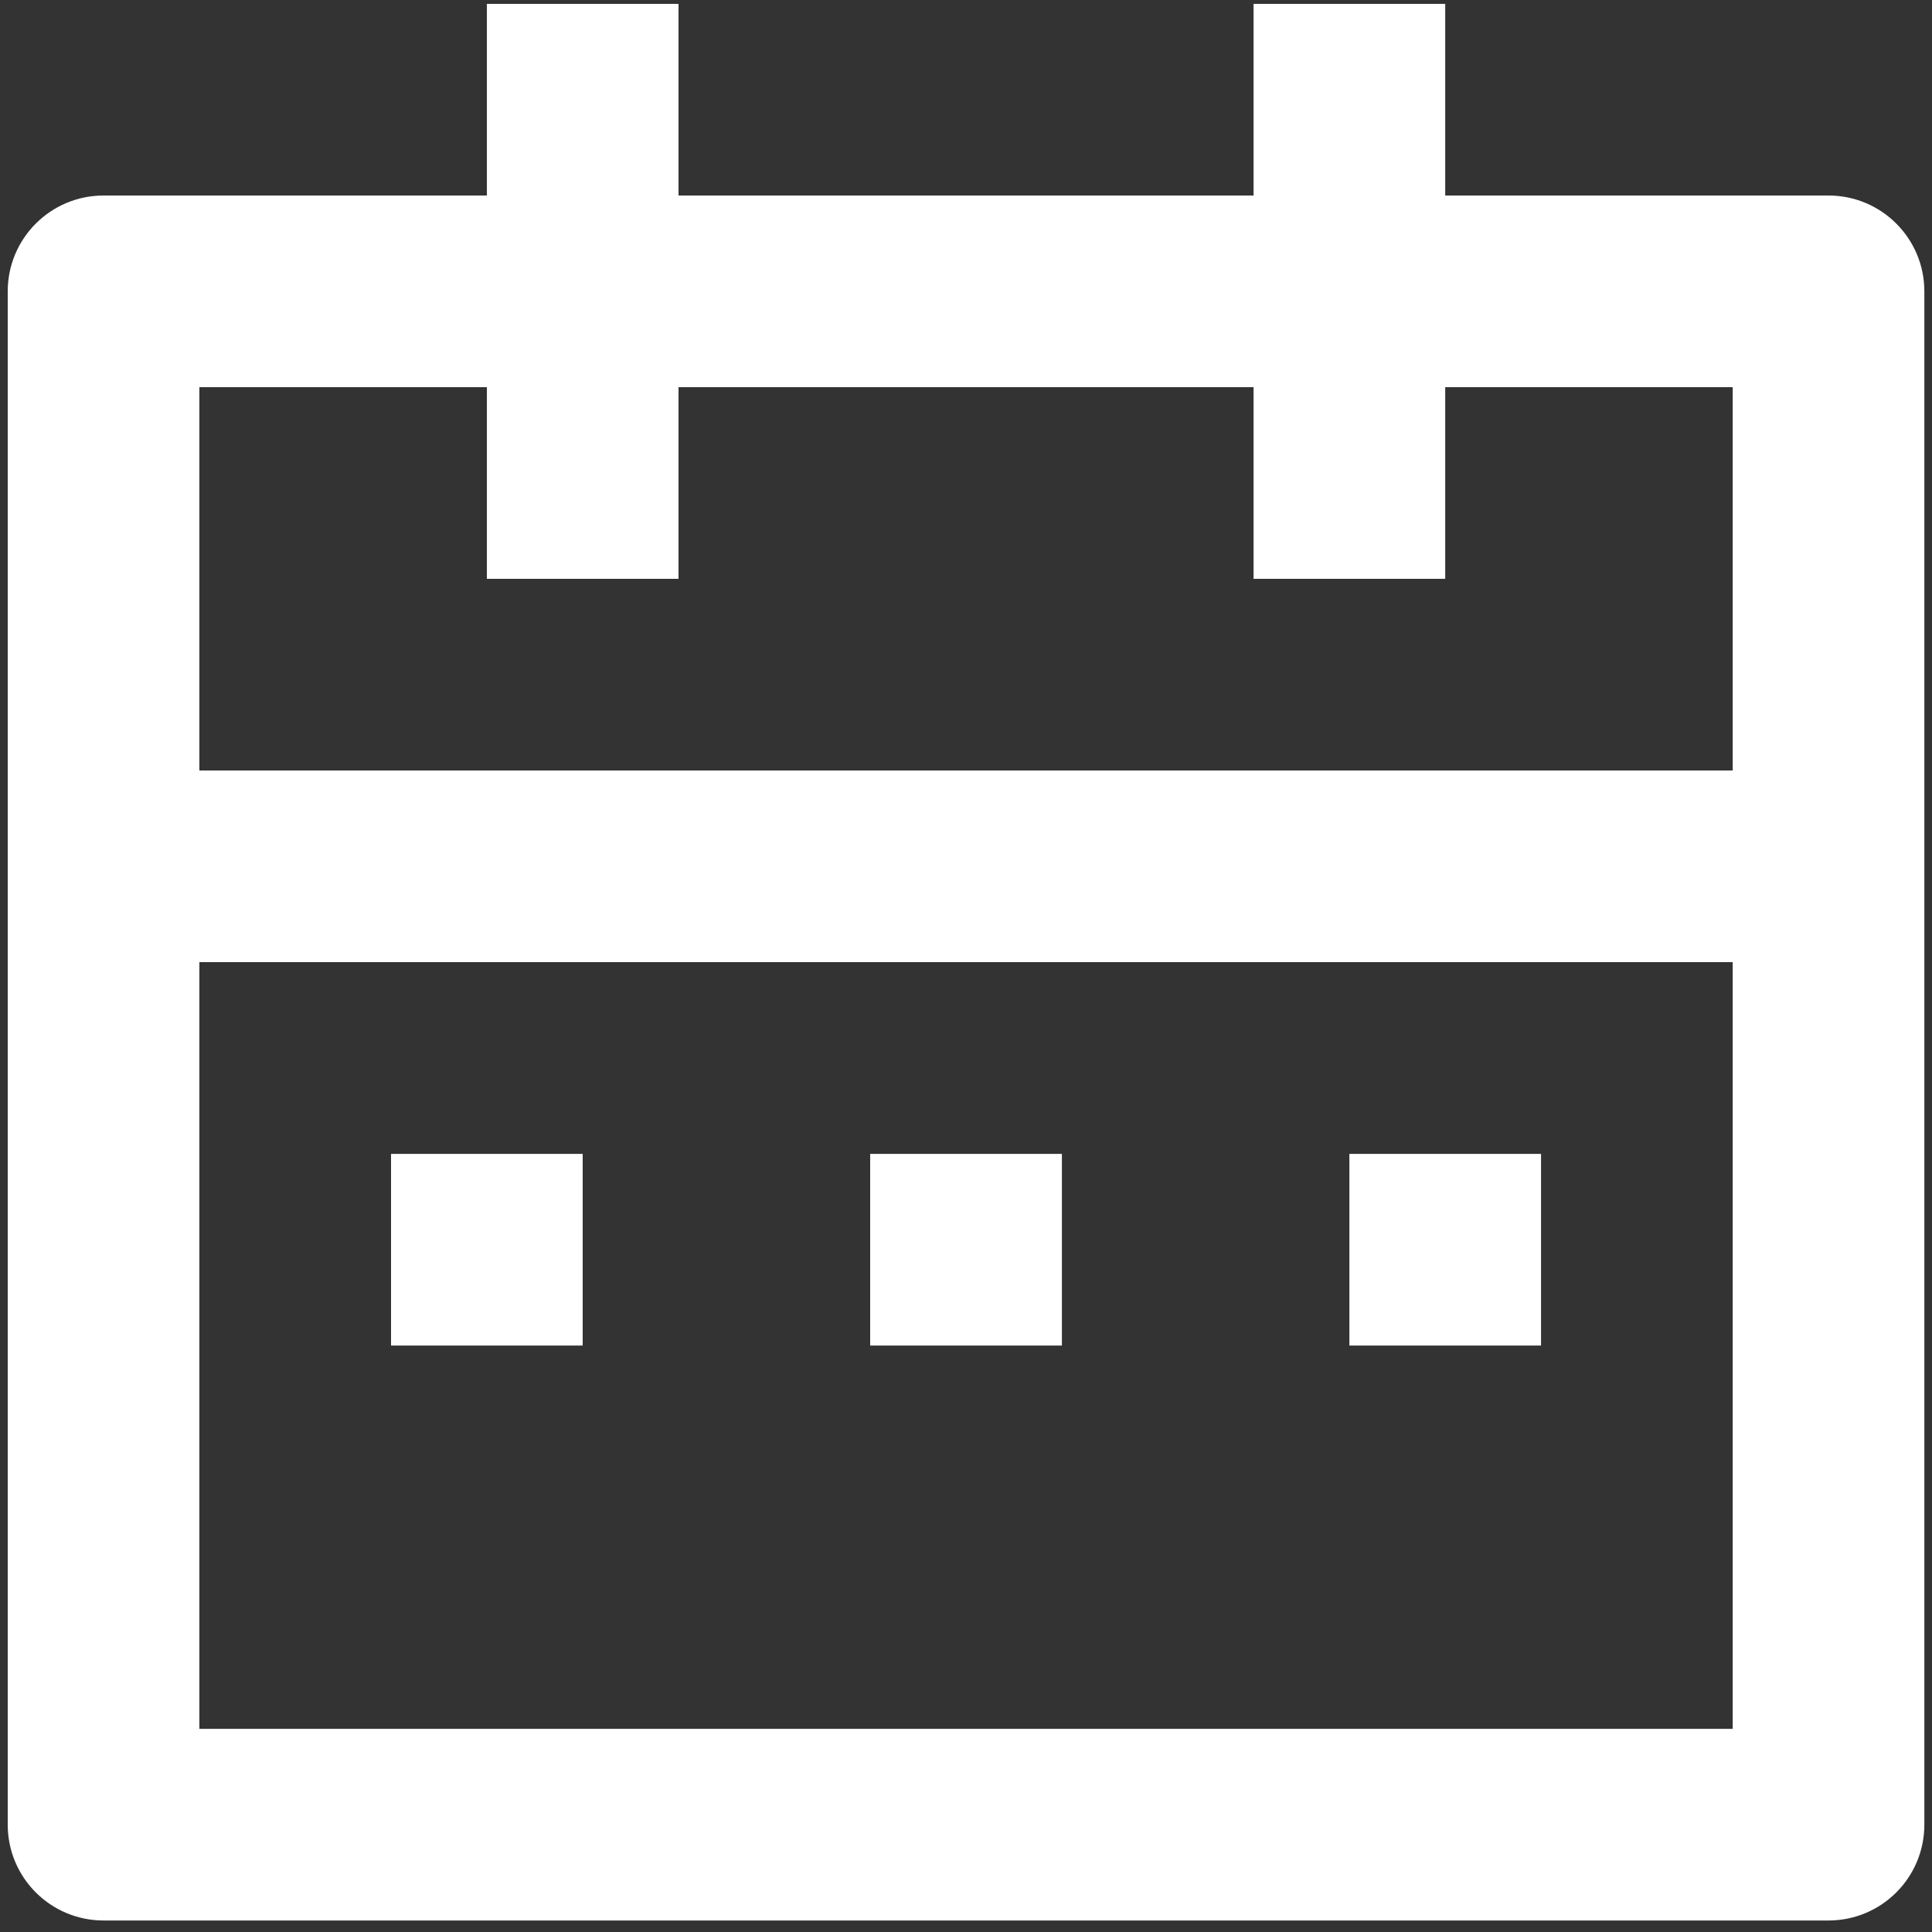 <svg width="25" height="25" viewBox="0 0 25 25" fill="none" xmlns="http://www.w3.org/2000/svg">
<rect x="0" y="0" width="25" height="25" fill="#333333" stroke="none"/>
<g clip-path="url(#clip0_629_3469)">
<path d="M8.78 0.05V2.53H16.221V0.05H18.701V2.53H23.661C24.346 2.53 24.901 3.085 24.901 3.77V23.611C24.901 24.296 24.346 24.851 23.661 24.851H1.34C0.655 24.851 0.1 24.296 0.1 23.611V3.77C0.1 3.085 0.655 2.53 1.34 2.53H6.3V0.05H8.78ZM22.421 12.45H2.58V22.371H22.421V12.45ZM7.54 14.931V17.411H5.06V14.931H7.54ZM13.741 14.931V17.411H11.26V14.931H13.741ZM19.941 14.931V17.411H17.461V14.931H19.941ZM6.3 5.01H2.58V9.97H22.421V5.01H18.701V7.49H16.221V5.01H8.78V7.49H6.3V5.01Z" fill="white"/>
</g>
<defs>
<clipPath id="clip0_629_3469">
<rect width="25" height="25" fill="white"/>
</clipPath>
</defs>
</svg>
